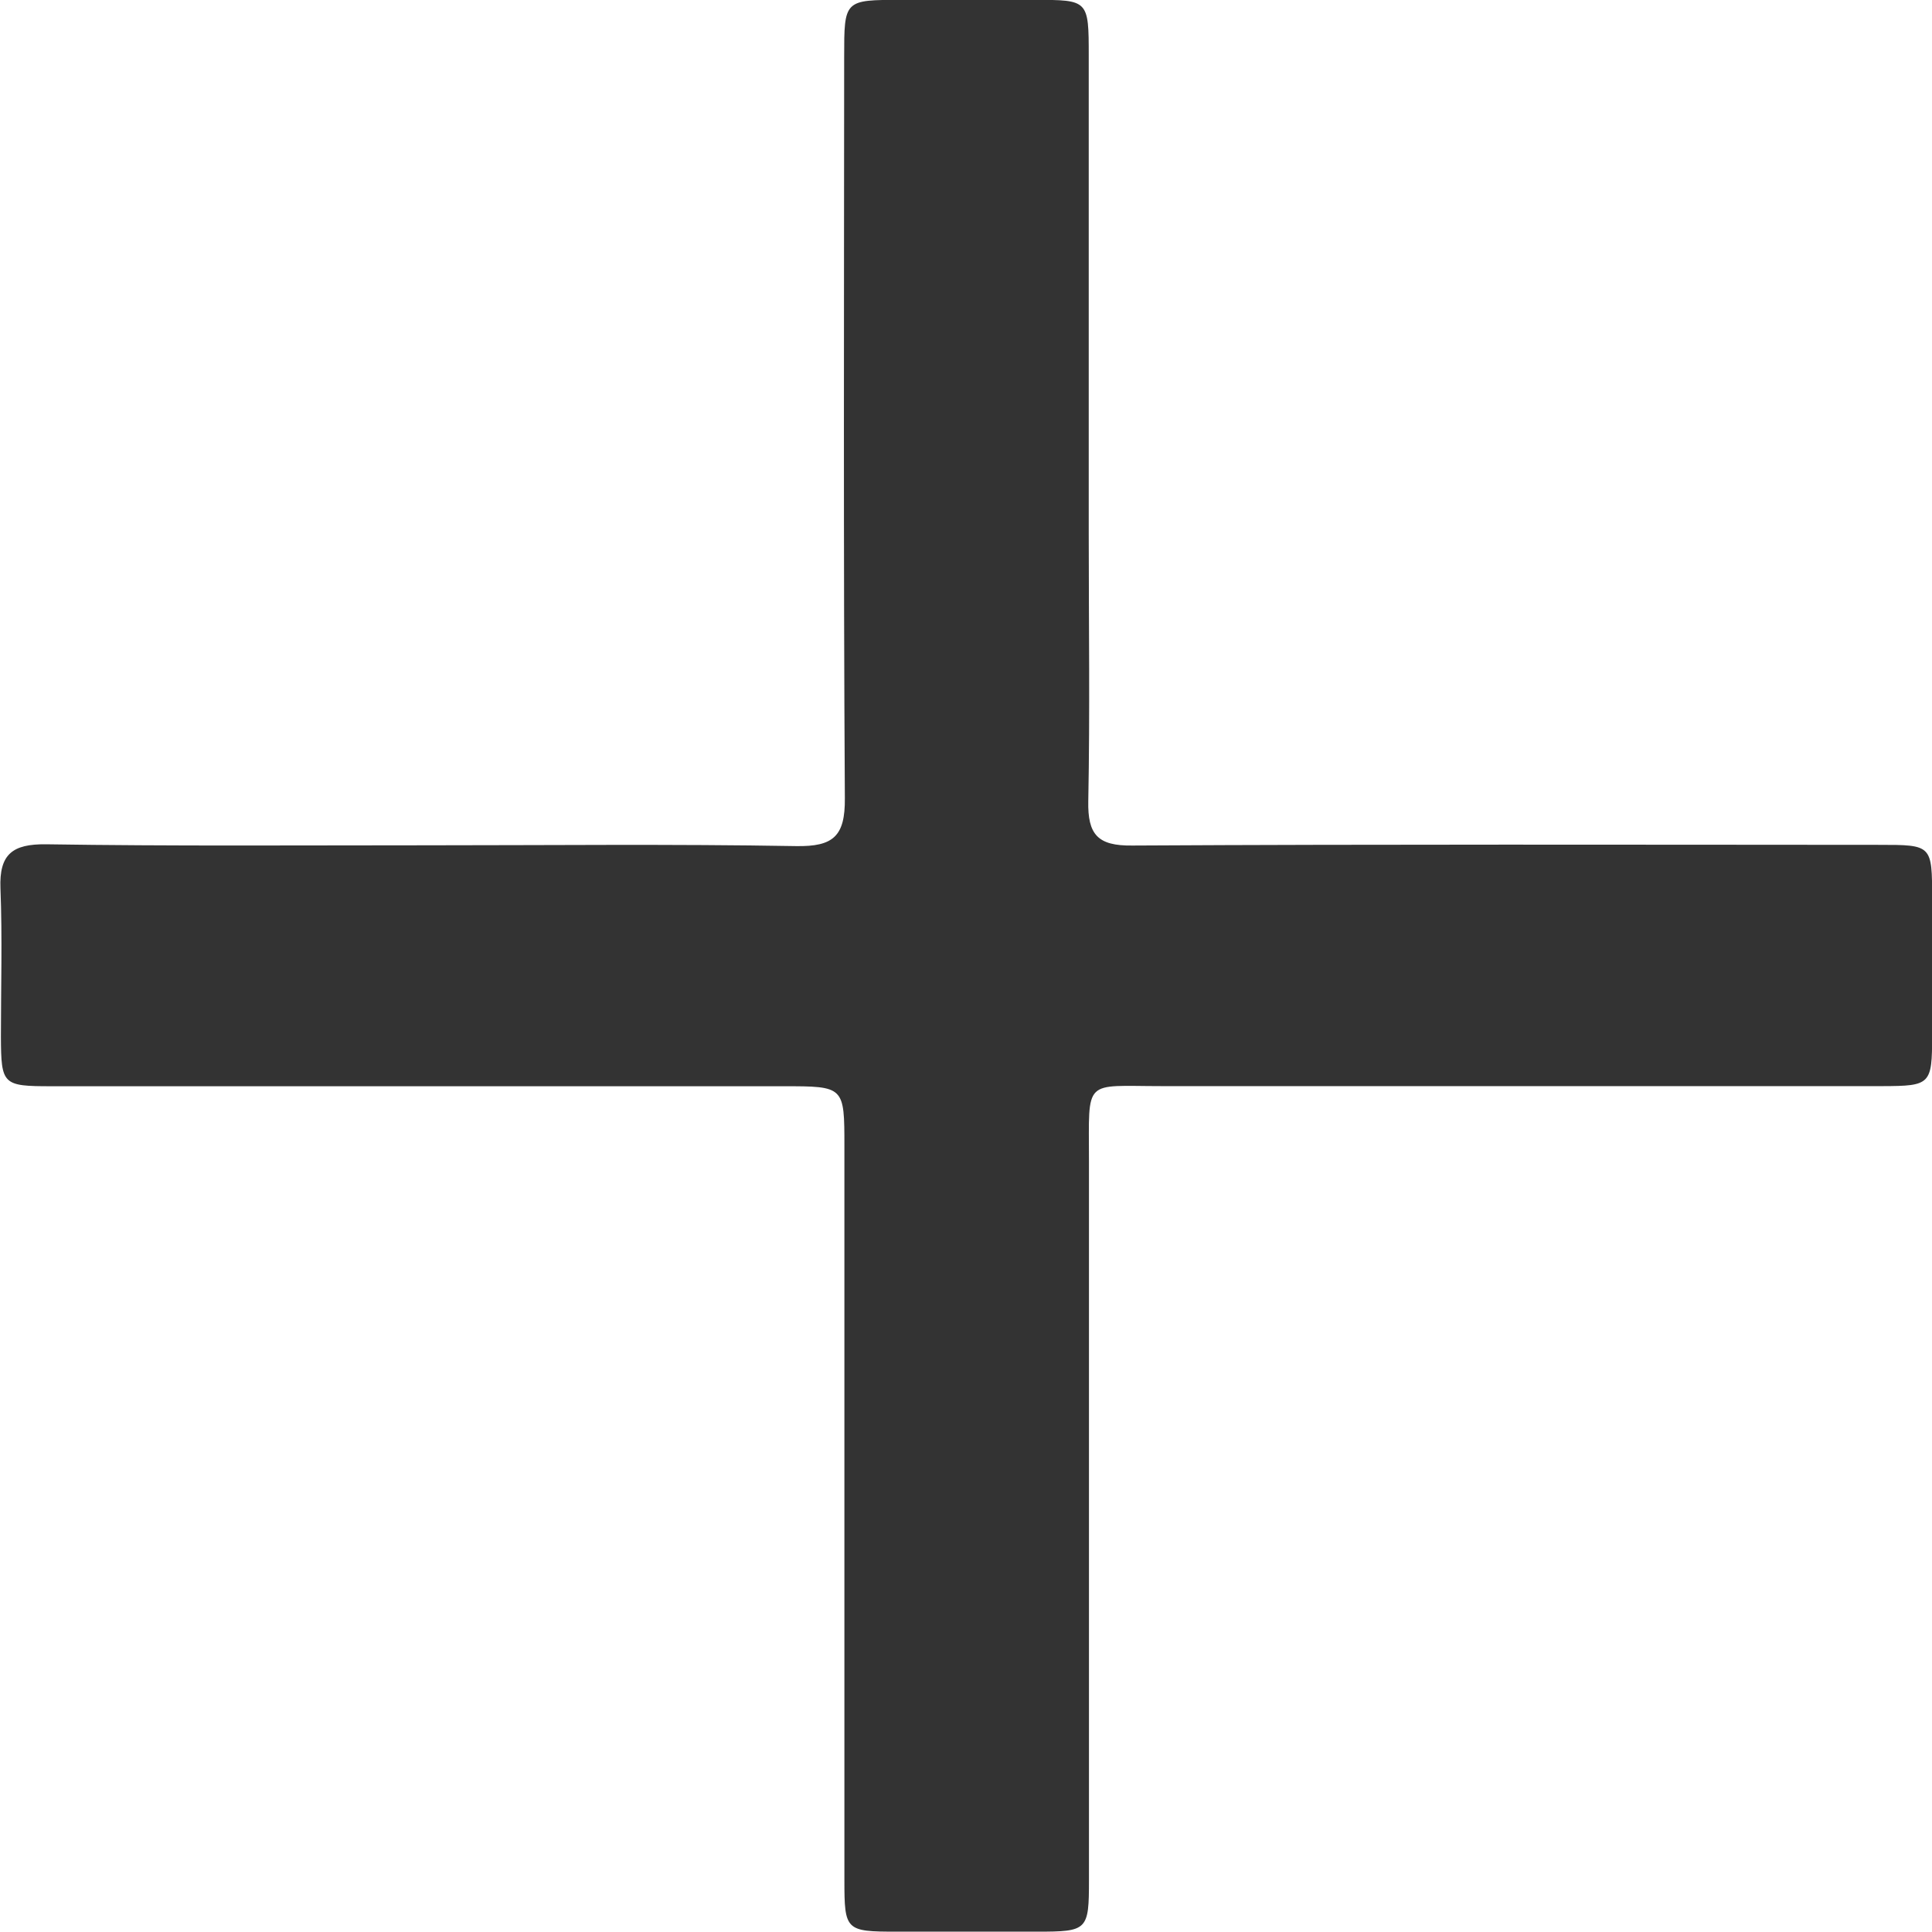 <svg width="17" height="17" viewBox="0 0 17 17" fill="none" xmlns="http://www.w3.org/2000/svg">
<g clip-path="url(#clip0_71_1102)">
<path d="M3.721 7.438C4.816 7.438 5.912 7.426 7.007 7.445C7.332 7.45 7.437 7.359 7.434 7.024C7.421 4.851 7.427 2.677 7.428 0.502C7.428 -0.001 7.428 -0.001 7.931 -0.001H9.103C9.578 -0.001 9.58 -0.001 9.58 0.494C9.58 1.896 9.58 3.299 9.58 4.7C9.58 5.483 9.591 6.266 9.576 7.048C9.57 7.342 9.657 7.444 9.963 7.44C12.154 7.428 14.344 7.433 16.535 7.434C17 7.434 17.001 7.434 17.001 7.908C17.001 8.311 17.001 8.713 17.001 9.115C17.001 9.542 16.987 9.556 16.565 9.557C14.45 9.557 12.335 9.557 10.221 9.557C9.528 9.557 9.582 9.481 9.582 10.213C9.582 12.322 9.582 14.431 9.582 16.54C9.582 16.985 9.571 16.997 9.126 16.997C8.714 16.997 8.302 16.997 7.89 16.997C7.441 16.997 7.43 16.987 7.43 16.545C7.43 14.393 7.43 12.241 7.43 10.088C7.43 9.559 7.43 9.558 6.894 9.558C4.747 9.558 2.6 9.558 0.452 9.558C0.023 9.558 0.01 9.545 0.008 9.122C0.008 8.687 0.021 8.252 0.004 7.817C-0.008 7.515 0.111 7.426 0.404 7.429C1.508 7.446 2.615 7.438 3.721 7.438Z" fill="#333333"/>
</g>
<defs>
<clipPath id="clip0_71_1102">
<rect width="17" height="17" fill="white"/>
</clipPath>
</defs>
</svg>
